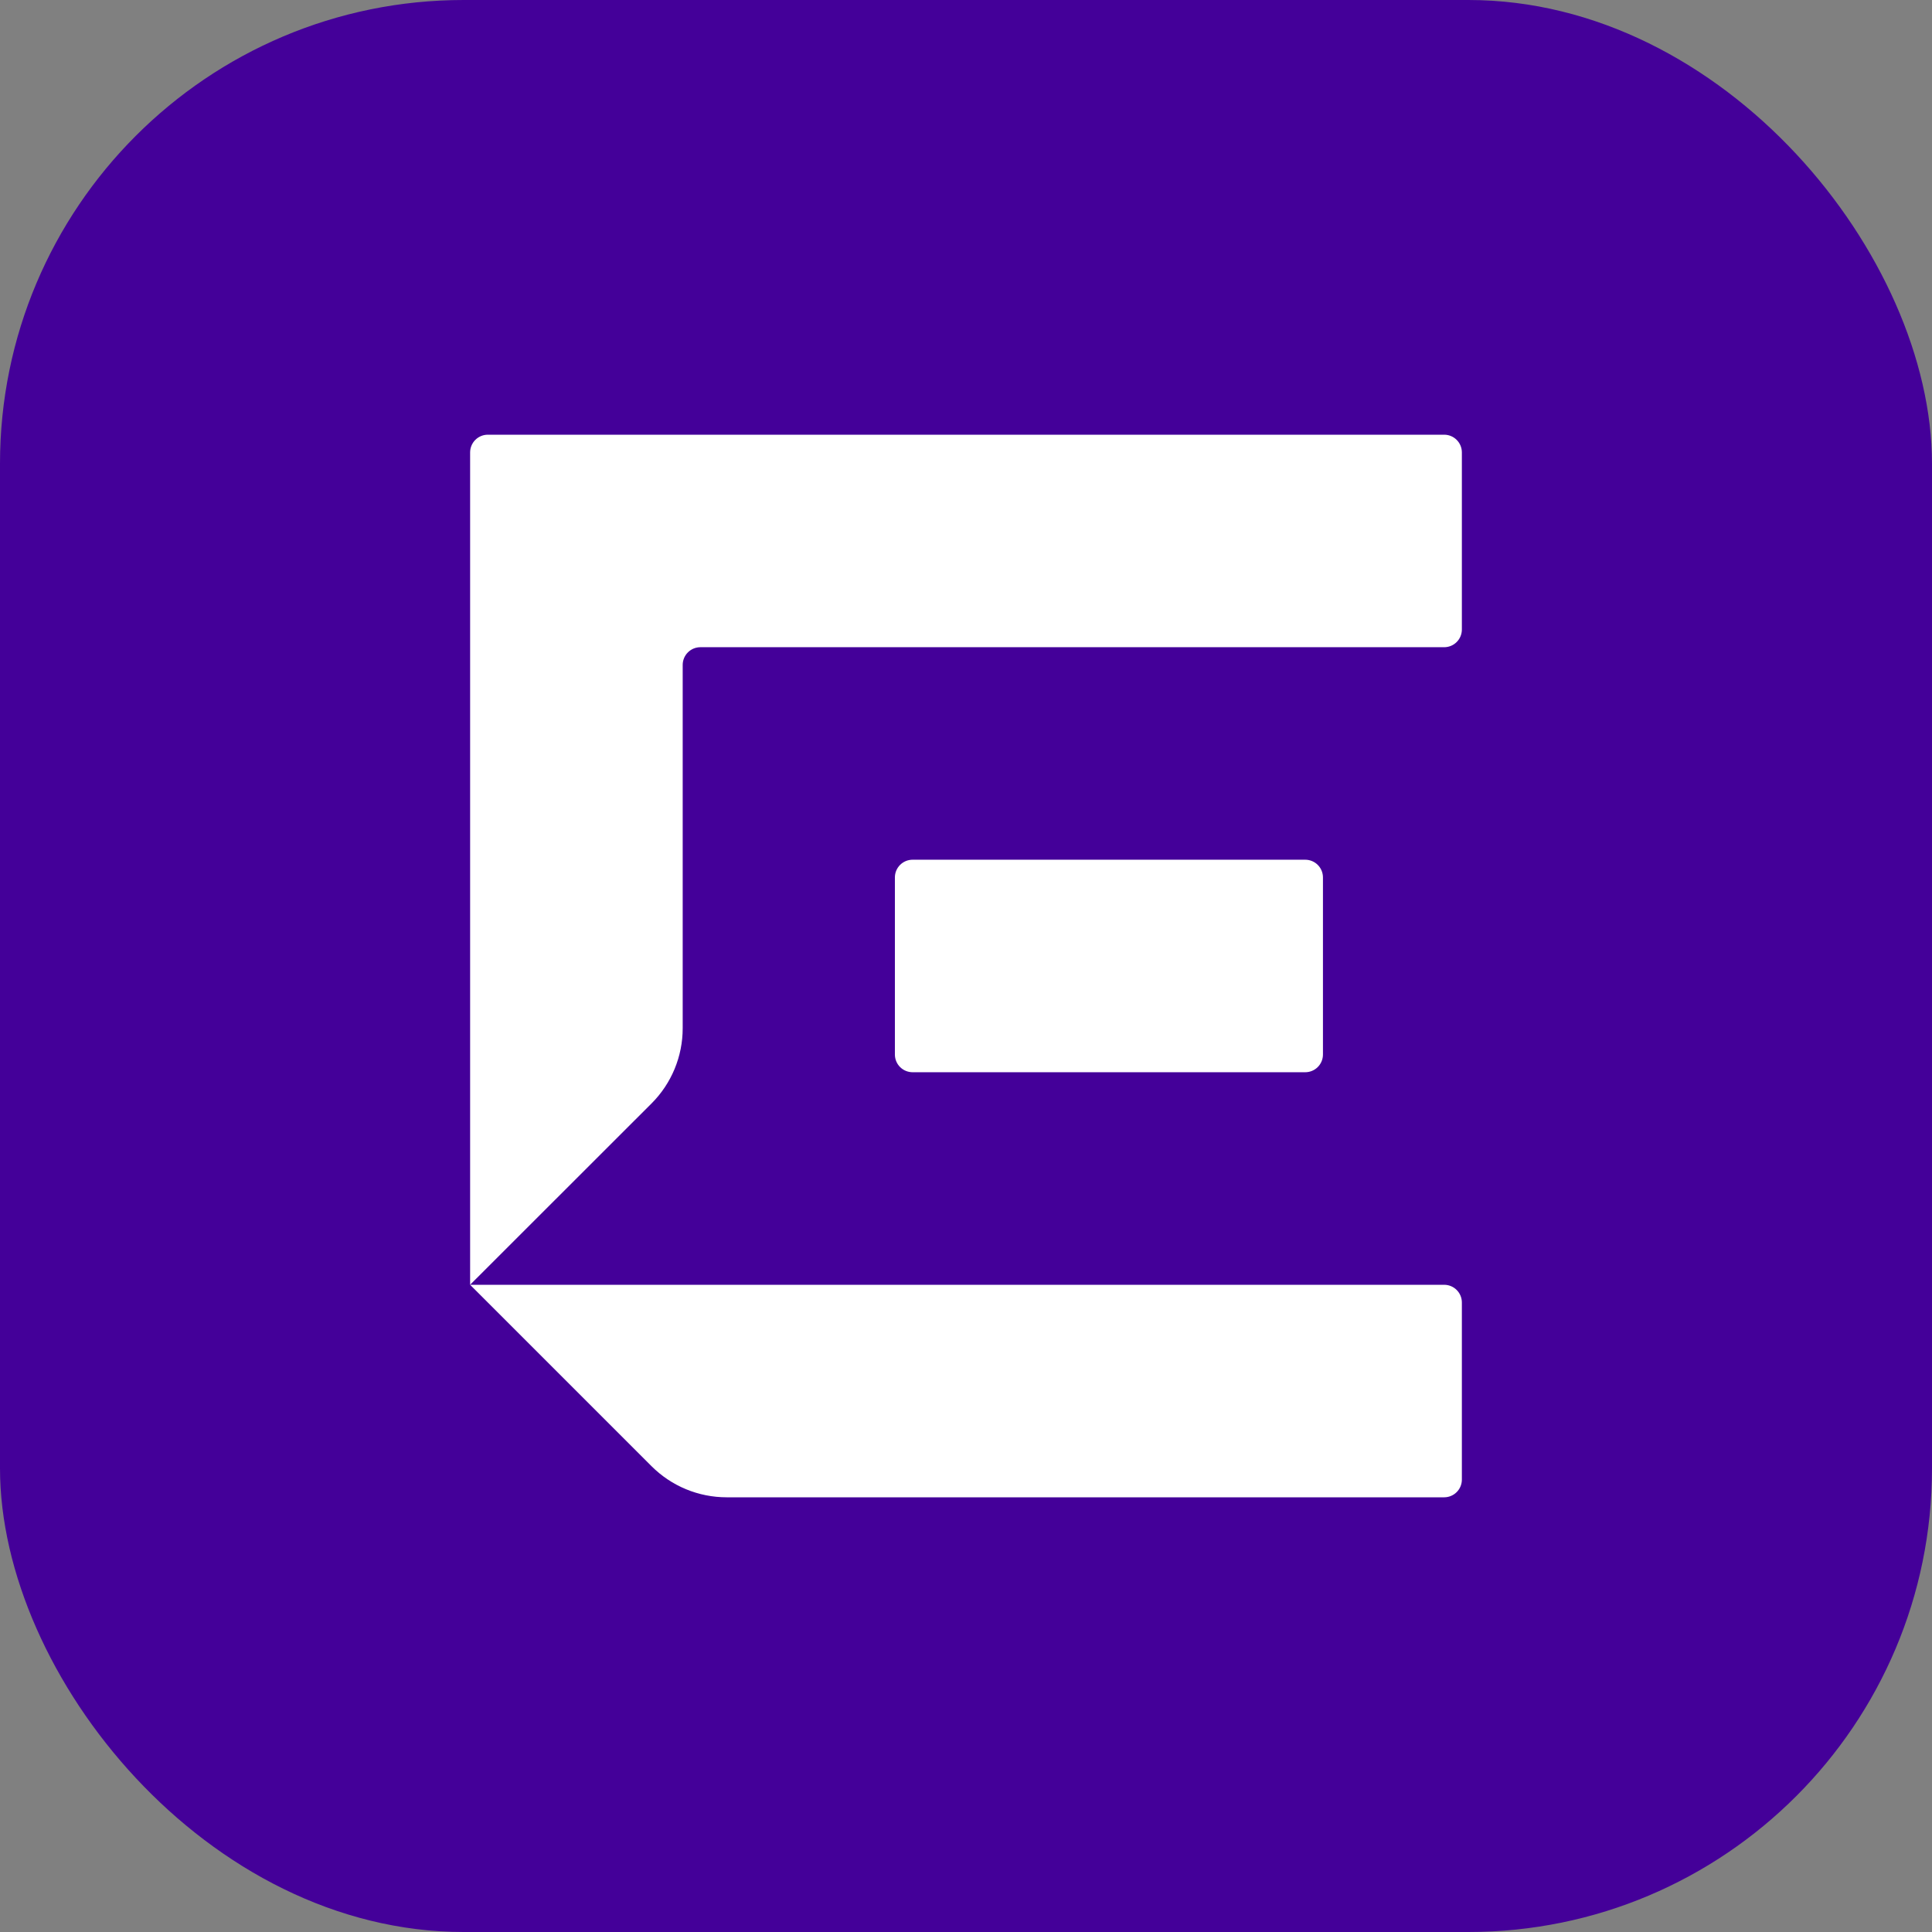 <?xml version="1.0" encoding="UTF-8"?>
<svg xmlns="http://www.w3.org/2000/svg" width="200" height="200" viewBox="0 0 200 200" fill="none">
  <rect x="0" y="0" width="200" height="200" fill="#808080" stroke="none"/>
  <rect width="200" height="200" rx="48" fill="#440099"></rect>
  <path d="M151.332 46.833V65.166C151.332 65.407 151.285 65.645 151.193 65.868C151.101 66.09 150.966 66.292 150.795 66.462C150.625 66.633 150.423 66.768 150.2 66.86C149.978 66.952 149.74 66.999 149.499 66.999H72.506C72.019 66.999 71.553 67.192 71.209 67.536C70.865 67.88 70.672 68.347 70.672 68.833V106.446C70.672 107.891 70.388 109.321 69.835 110.656C69.282 111.99 68.472 113.203 67.451 114.225L48.667 132.997V46.833C48.667 46.347 48.861 45.881 49.204 45.537C49.548 45.193 50.015 45 50.501 45H149.499C149.74 45 149.978 45.047 150.2 45.139C150.423 45.232 150.625 45.367 150.795 45.537C150.966 45.707 151.101 45.909 151.193 46.132C151.285 46.354 151.332 46.593 151.332 46.833Z" fill="white"></path>
  <path d="M94.472 110.997H135.119C135.605 110.997 136.071 110.804 136.415 110.46C136.759 110.117 136.952 109.65 136.952 109.164V90.831C136.952 90.345 136.759 89.879 136.415 89.535C136.071 89.191 135.605 88.998 135.119 88.998H94.472C93.986 88.998 93.52 89.191 93.175 89.535C92.832 89.879 92.639 90.345 92.639 90.831V109.164C92.639 109.65 92.832 110.117 93.175 110.46C93.52 110.804 93.986 110.997 94.472 110.997Z" fill="white"></path>
  <path d="M48.667 133.001L67.446 151.779C68.467 152.8 69.68 153.61 71.014 154.163C72.349 154.716 73.78 155 75.224 155H149.499C149.74 155 149.978 154.953 150.2 154.86C150.423 154.768 150.625 154.633 150.795 154.463C150.966 154.293 151.101 154.091 151.193 153.868C151.285 153.646 151.332 153.407 151.332 153.167V134.834C151.332 134.593 151.285 134.355 151.193 134.133C151.101 133.91 150.966 133.708 150.795 133.538C150.625 133.367 150.423 133.232 150.2 133.14C149.978 133.048 149.74 133.001 149.499 133.001H48.667Z" fill="white"></path>
</svg>
